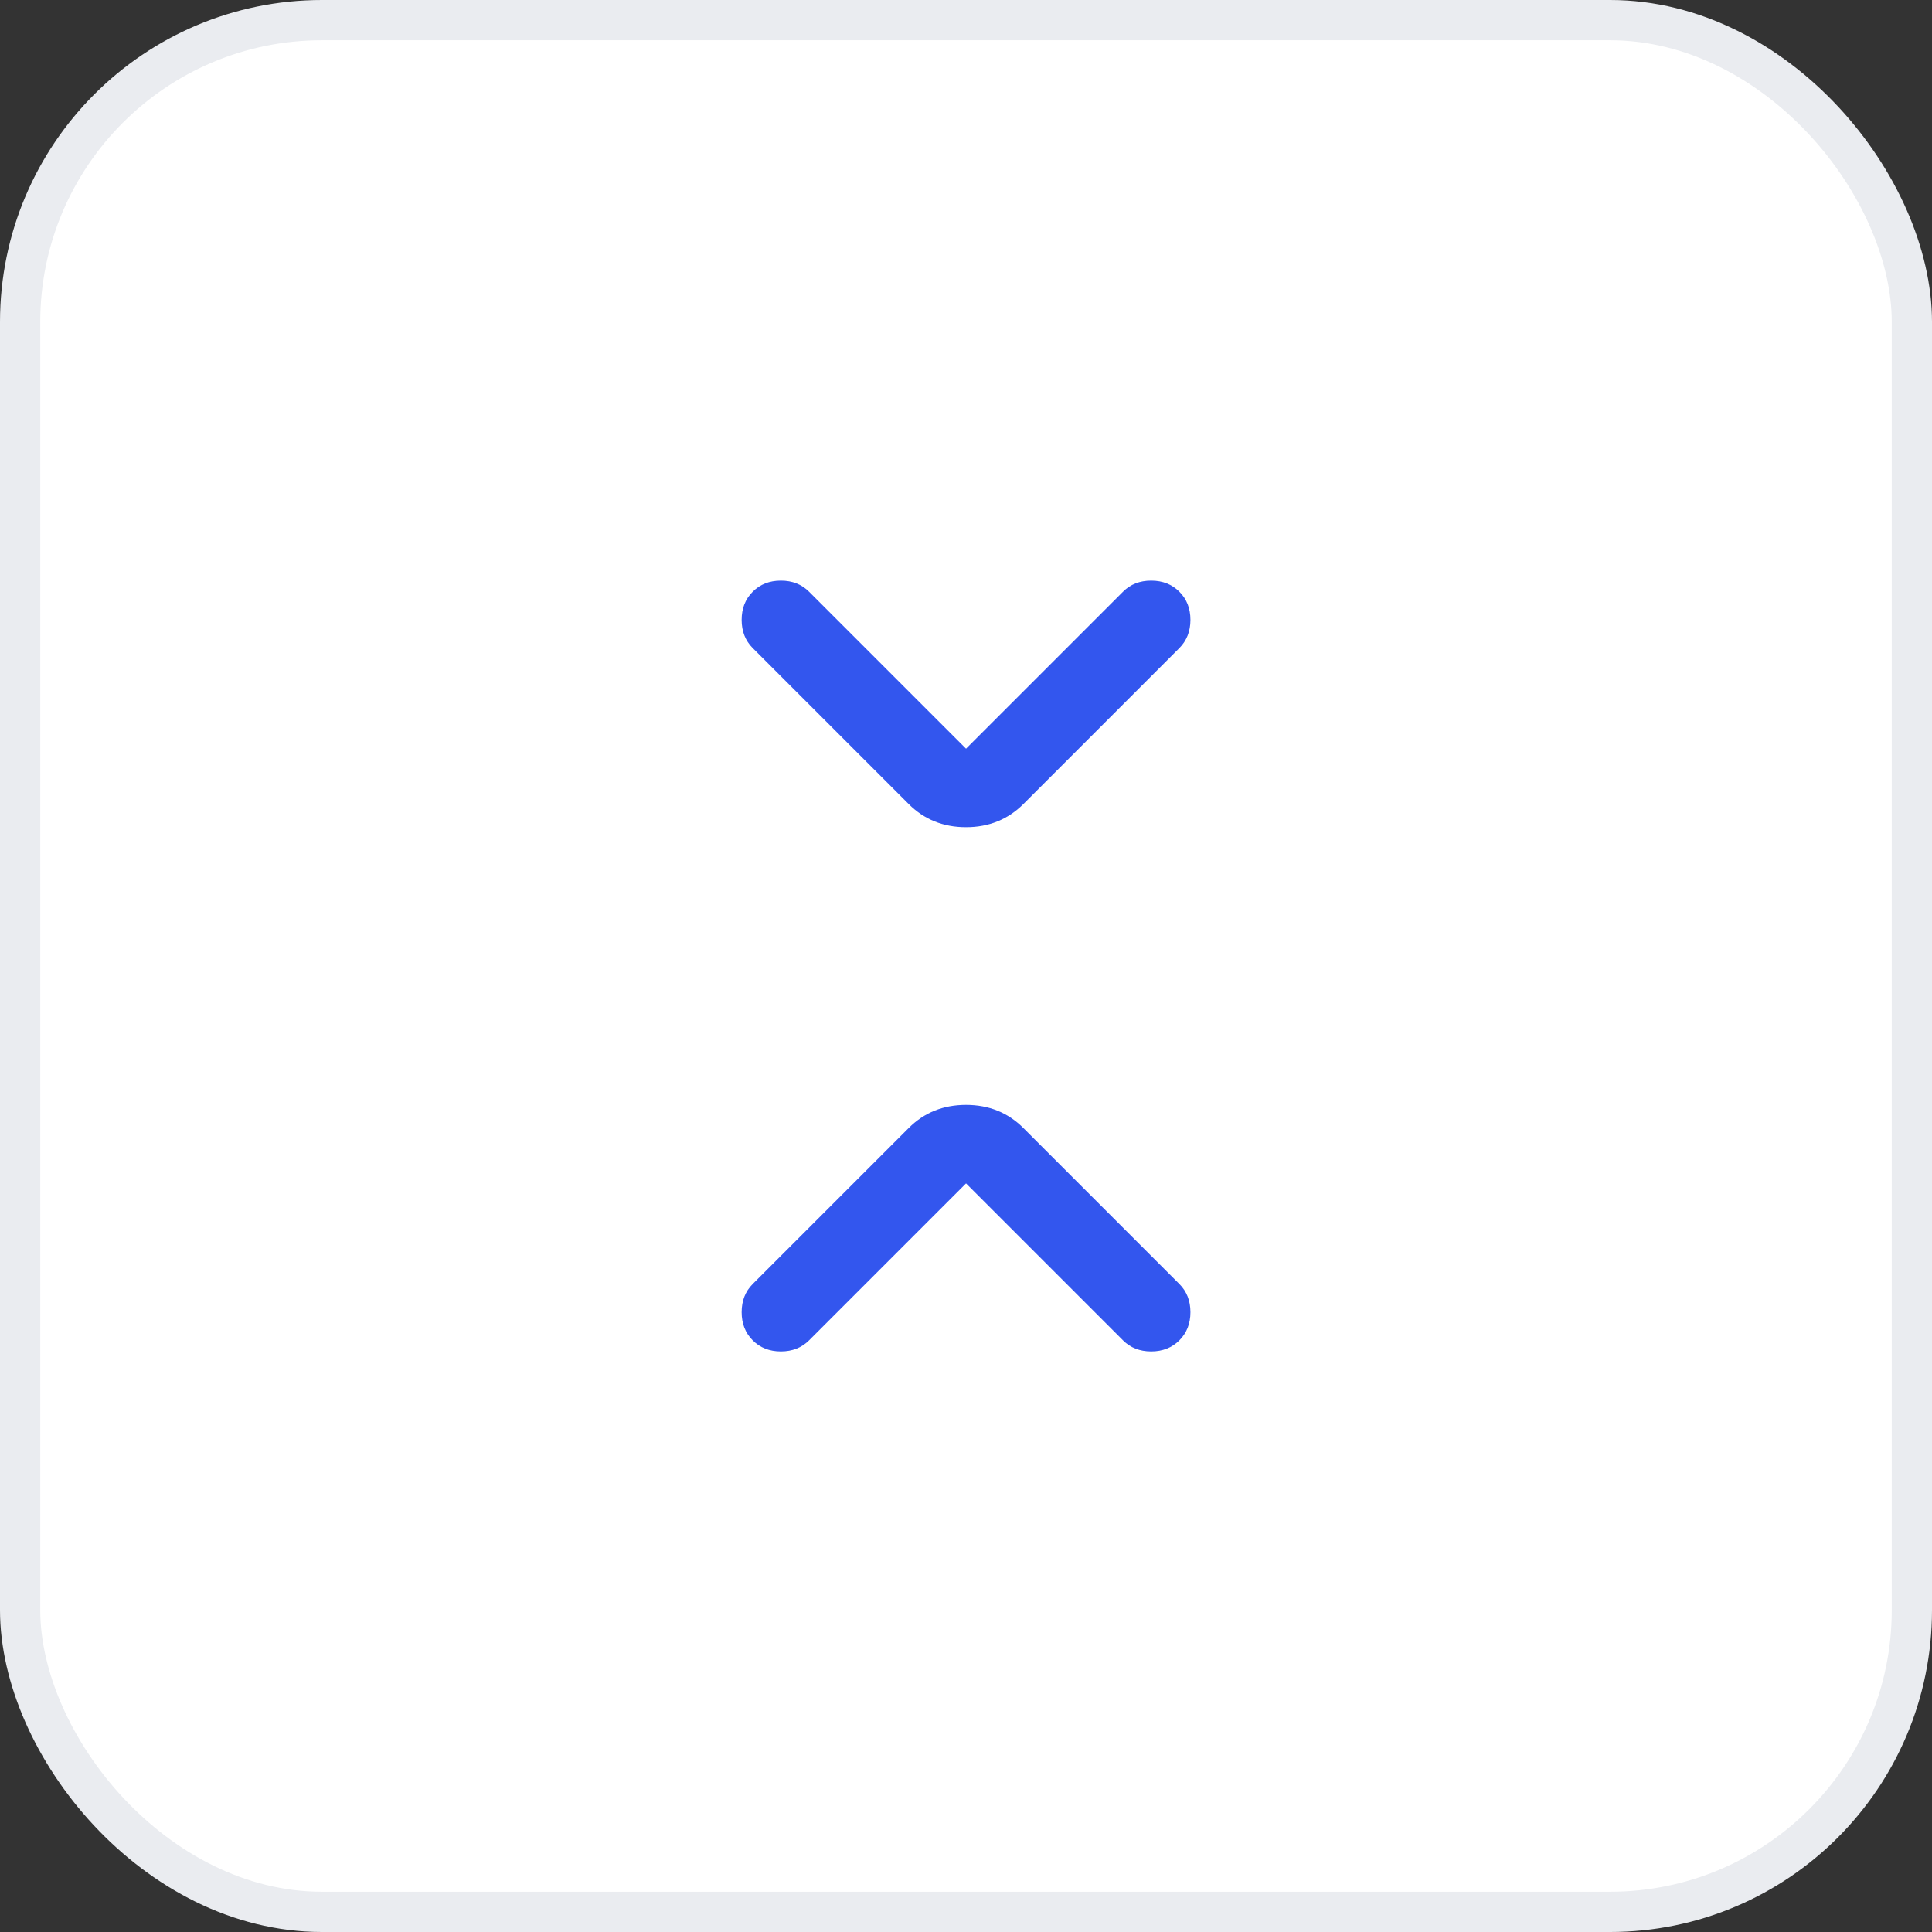 <svg width="48" height="48" viewBox="0 0 48 48" fill="none" xmlns="http://www.w3.org/2000/svg">
<rect x="0" y="0" width="48" height="48" fill="#333333" stroke="none"/>
<rect x="0.5" y="0.5" width="47" height="47" rx="7.5" fill="white"/>
<rect x="0.5" y="0.5" width="47" height="47" rx="7.5" stroke="#EAECF0"/>
<path d="M24.001 29.401L20.101 33.301C19.917 33.484 19.684 33.576 19.401 33.576C19.117 33.576 18.884 33.484 18.701 33.301C18.517 33.117 18.426 32.884 18.426 32.601C18.426 32.317 18.517 32.084 18.701 31.901L22.576 28.026C22.959 27.642 23.434 27.451 24.001 27.451C24.567 27.451 25.042 27.642 25.426 28.026L29.301 31.901C29.484 32.084 29.576 32.317 29.576 32.601C29.576 32.884 29.484 33.117 29.301 33.301C29.117 33.484 28.884 33.576 28.601 33.576C28.317 33.576 28.084 33.484 27.901 33.301L24.001 29.401ZM24.001 18.601L27.901 14.701C28.084 14.517 28.317 14.426 28.601 14.426C28.884 14.426 29.117 14.517 29.301 14.701C29.484 14.884 29.576 15.117 29.576 15.401C29.576 15.684 29.484 15.917 29.301 16.101L25.426 19.976C25.042 20.359 24.567 20.551 24.001 20.551C23.434 20.551 22.959 20.359 22.576 19.976L18.701 16.101C18.517 15.917 18.426 15.684 18.426 15.401C18.426 15.117 18.517 14.884 18.701 14.701C18.884 14.517 19.117 14.426 19.401 14.426C19.684 14.426 19.917 14.517 20.101 14.701L24.001 18.601Z" fill="#3356EE"/>
</svg>
